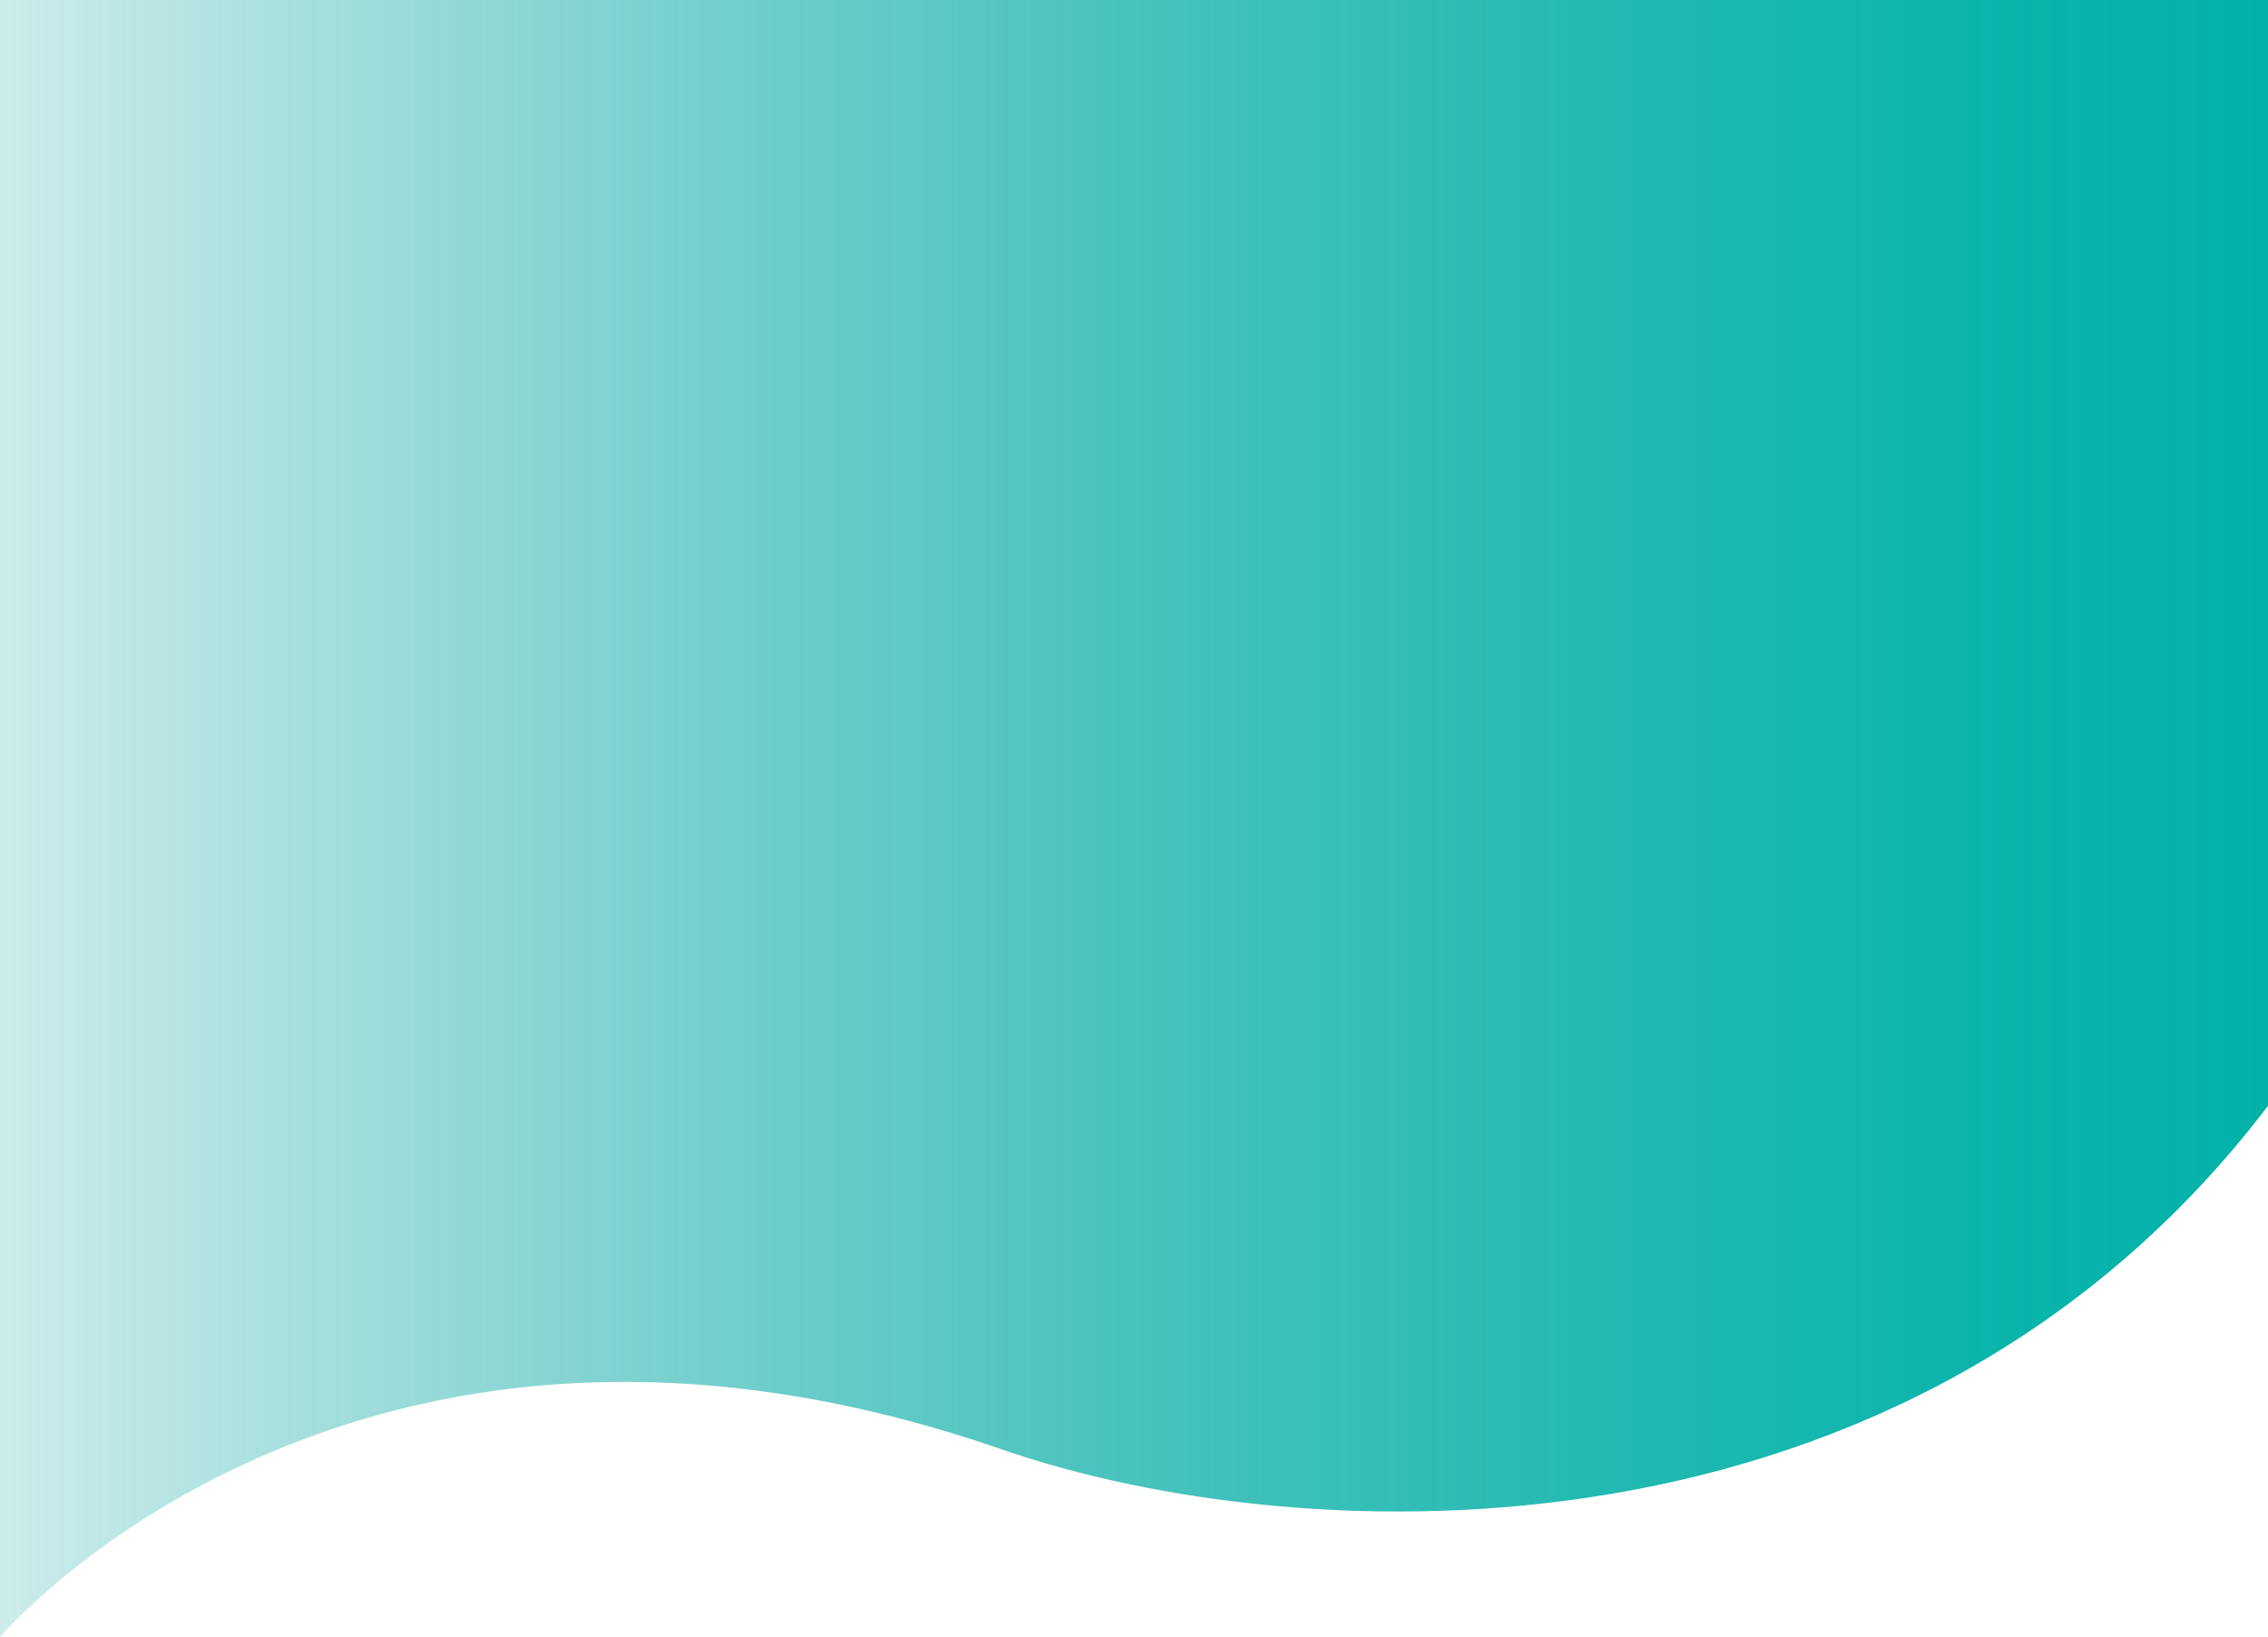 <?xml version="1.0" encoding="UTF-8"?><svg id="Layer_2" xmlns="http://www.w3.org/2000/svg" xmlns:xlink="http://www.w3.org/1999/xlink" viewBox="0 0 1920 1385.58"><defs><style>.cls-1{fill:url(#linear-gradient);}</style><linearGradient id="linear-gradient" x1="0" y1="692.79" x2="1920" y2="692.79" gradientUnits="userSpaceOnUse"><stop offset="0" stop-color="#00a19c" stop-opacity=".2"/><stop offset=".24" stop-color="#00a6a0" stop-opacity=".47"/><stop offset=".47" stop-color="#01aba4" stop-opacity=".7"/><stop offset=".69" stop-color="#01afa6" stop-opacity=".86"/><stop offset=".87" stop-color="#01b1a8" stop-opacity=".96"/><stop offset="1" stop-color="#02b2a9"/></linearGradient></defs><g id="Layer_1-2"><path class="cls-1" d="m0,0h1920v935.93c-304.69,400.1-818.88,378.43-1071.87,290.78C296.1,1035.45,0,1385.58,0,1385.58V0Z"/></g></svg>